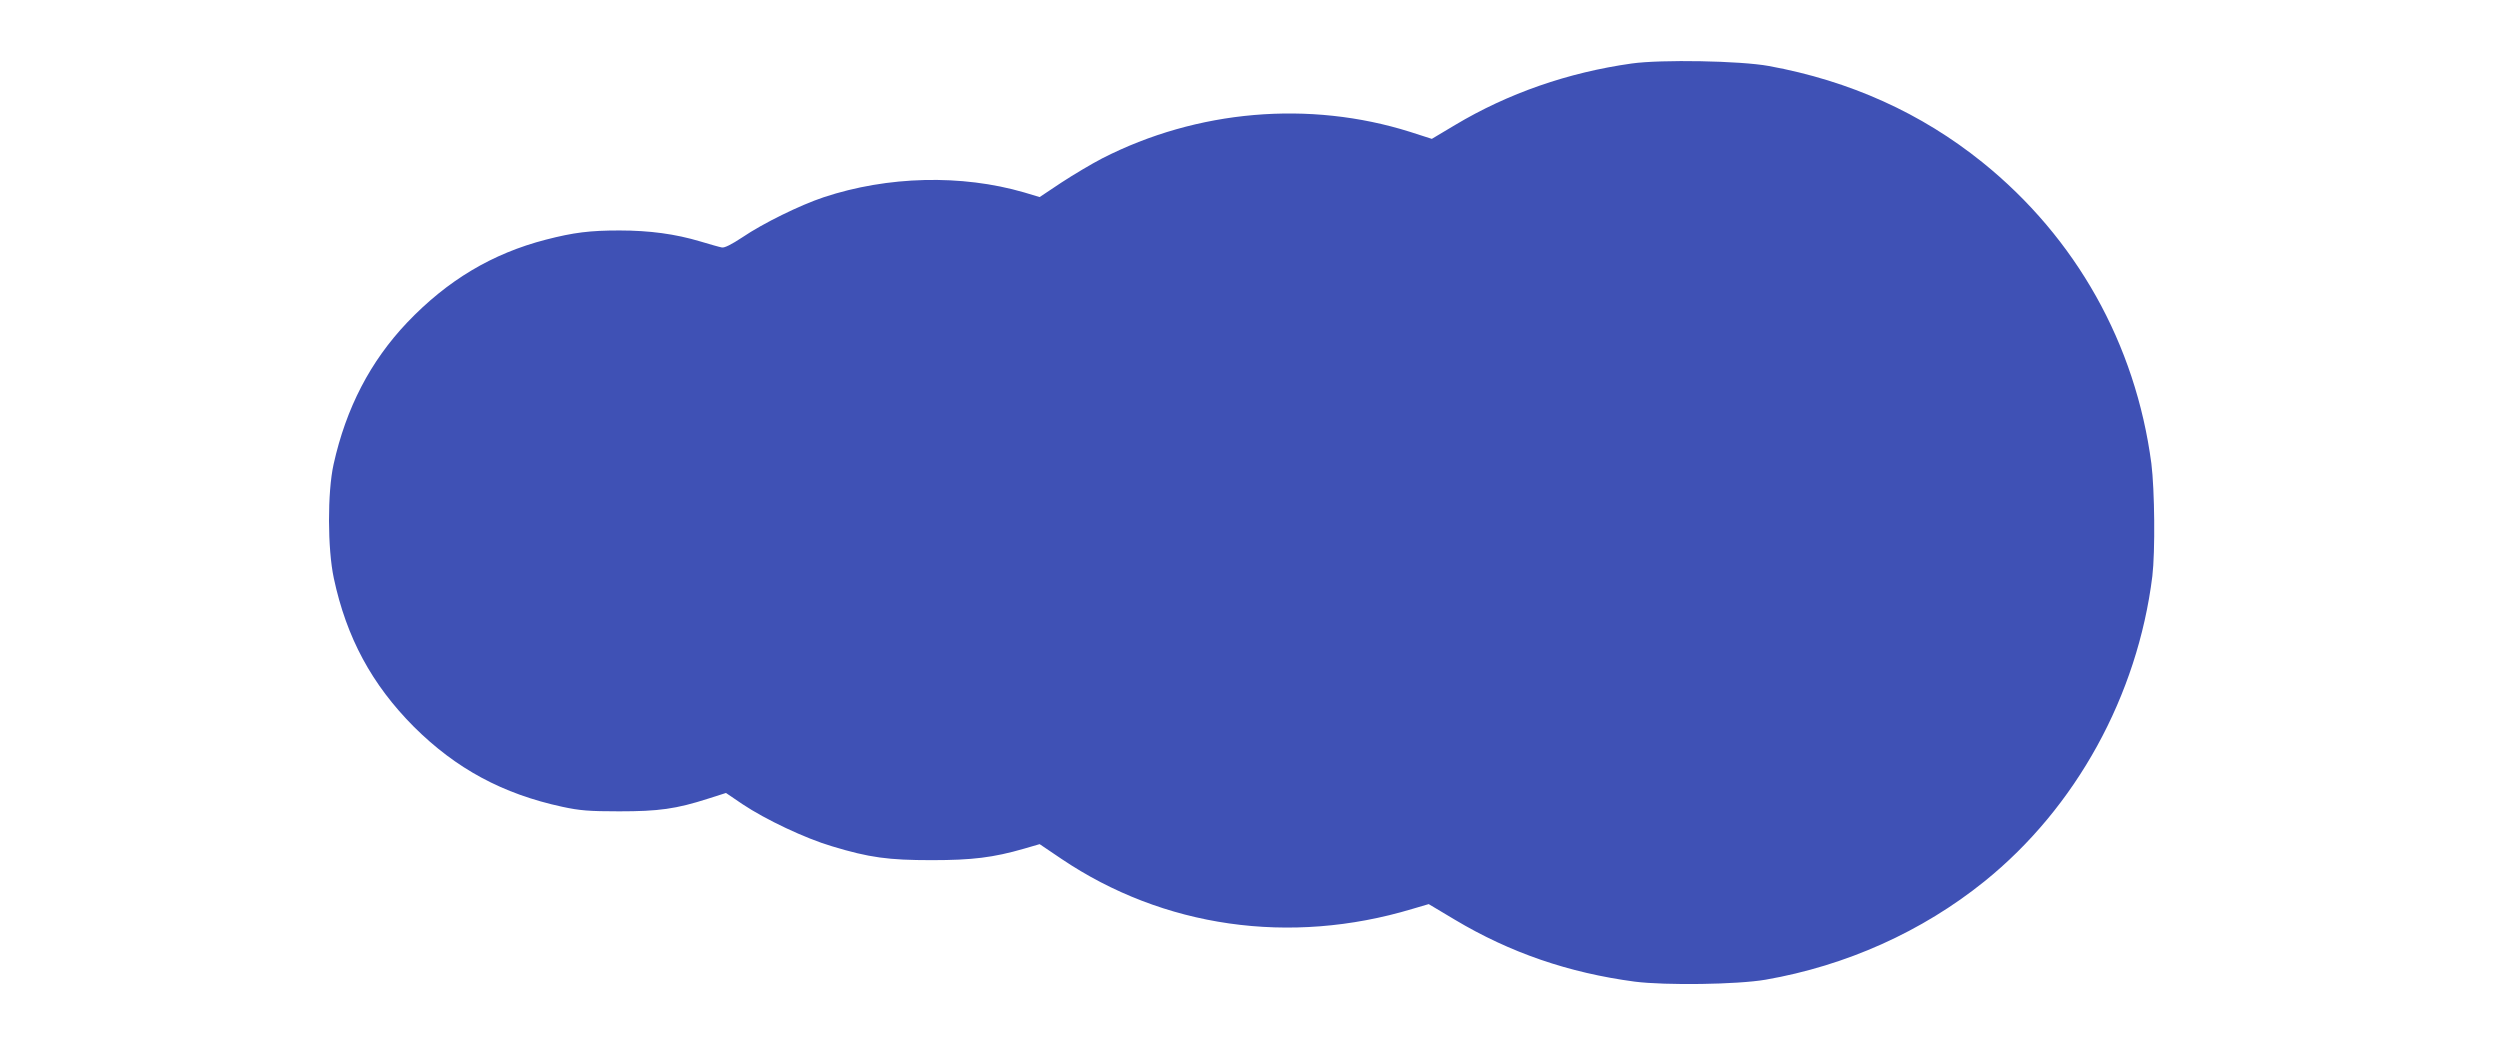 <?xml version="1.0" standalone="no"?>
<!DOCTYPE svg PUBLIC "-//W3C//DTD SVG 20010904//EN"
 "http://www.w3.org/TR/2001/REC-SVG-20010904/DTD/svg10.dtd">
<svg version="1.0" xmlns="http://www.w3.org/2000/svg"
 width="1280pt" height="533pt" viewBox="0 0 1280 533"
 preserveAspectRatio="xMidYMid meet">
<g transform="translate(0,533) scale(0.1,-0.1)"
fill="#3f51b5" stroke="none">
<path d="M8355 5005 c-327 -46 -634 -153 -905 -315 l-119 -71 -112 36 c-515
162 -1089 113 -1576 -136 -54 -28 -148 -84 -209 -124 l-111 -74 -80 24 c-320
93 -698 84 -1026 -25 -120 -40 -310 -133 -416 -205 -56 -37 -92 -55 -105 -52
-12 2 -61 16 -111 31 -127 38 -259 56 -413 56 -151 0 -234 -10 -377 -47 -275
-71 -504 -208 -710 -424 -189 -199 -313 -438 -377 -726 -32 -144 -31 -433 1
-583 65 -305 195 -545 410 -761 216 -215 455 -344 761 -410 88 -19 136 -23
290 -23 203 0 291 12 456 65 l91 29 84 -57 c118 -79 323 -176 459 -216 191
-58 289 -71 510 -71 207 0 315 13 474 59 l79 23 111 -75 c522 -352 1170 -445
1796 -257 l85 25 134 -80 c283 -169 583 -272 921 -317 158 -20 525 -15 670 10
413 72 801 246 1120 503 469 378 784 951 860 1563 15 126 12 440 -5 577 -81
612 -385 1155 -865 1542 -313 252 -678 417 -1093 493 -148 27 -550 34 -702 13z"/>
</g>
</svg>
